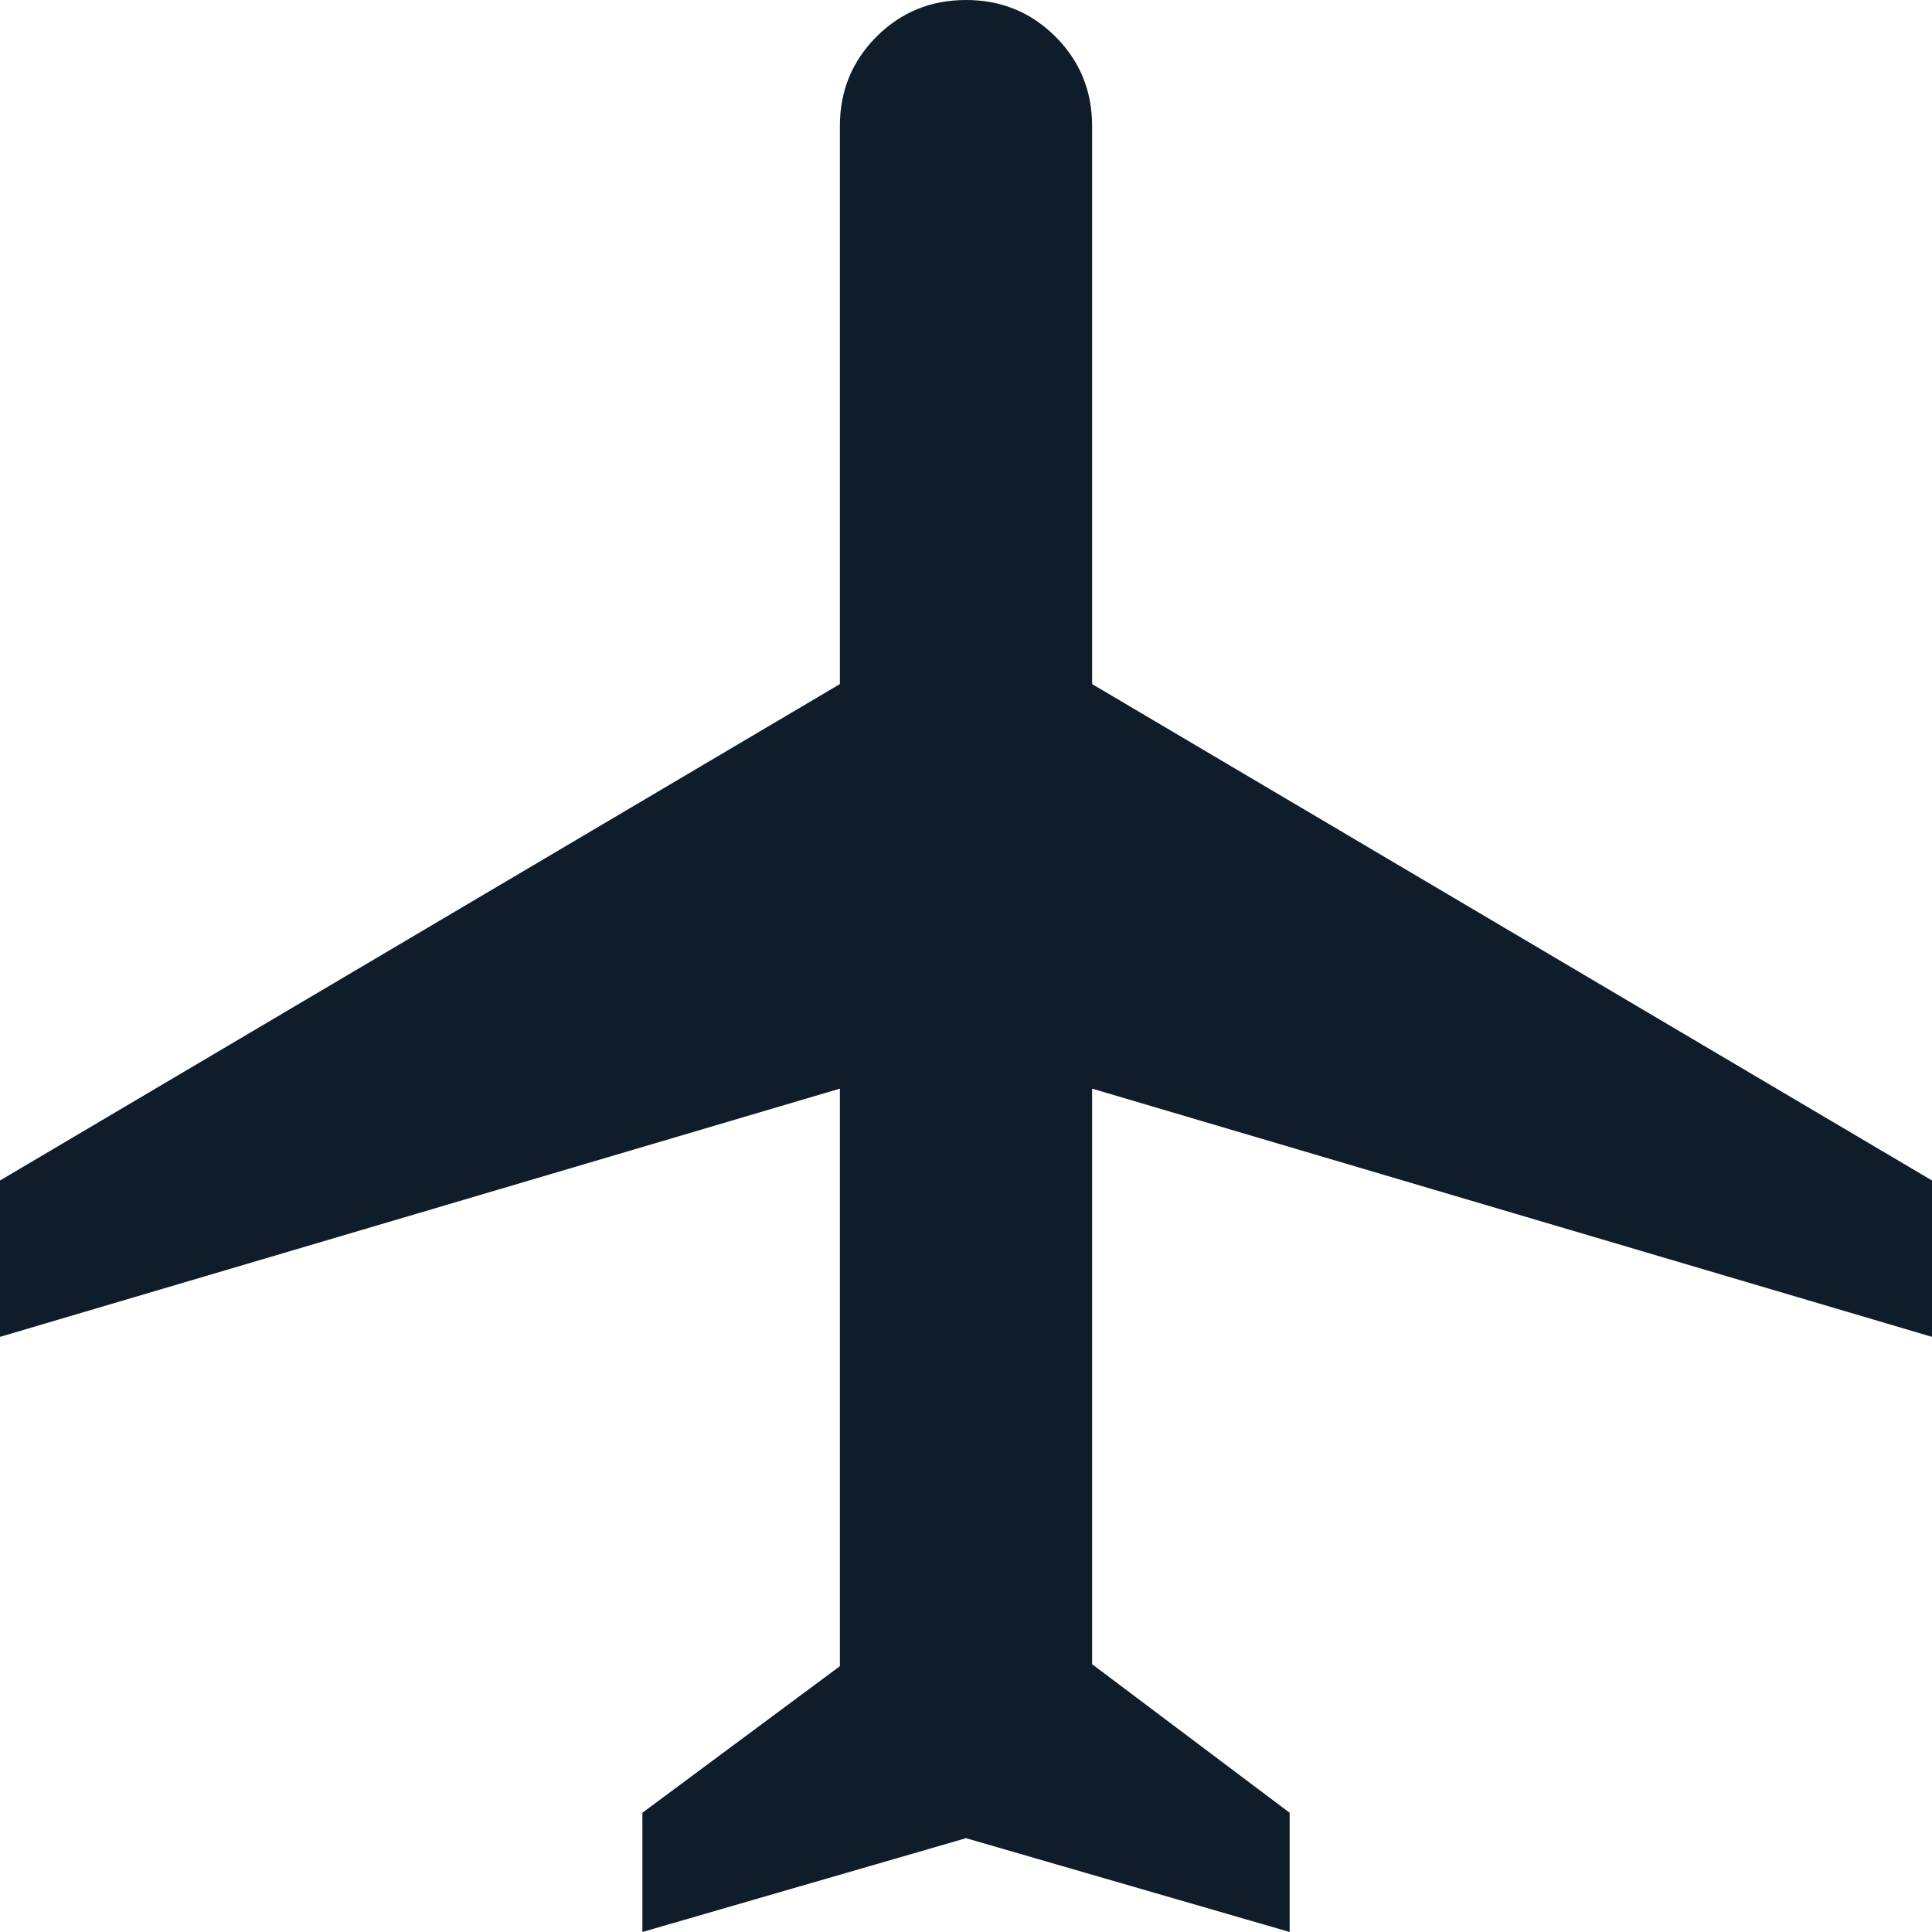 <svg width="50" height="50" viewBox="0 0 50 50" fill="none" xmlns="http://www.w3.org/2000/svg">
<path d="M16.625 50V46.914L21.736 43.121V28.174L0 34.598V30.551L21.736 17.704V3.262C21.736 2.352 22.052 1.581 22.685 0.948C23.317 0.316 24.089 0 25 0C25.911 0 26.683 0.316 27.315 0.948C27.948 1.581 28.264 2.352 28.264 3.262V17.704L50 30.551V34.598L28.264 28.174V43.07L33.376 46.914V50L25 47.572L16.625 50Z" fill="#0F1D2B"/>
</svg>
